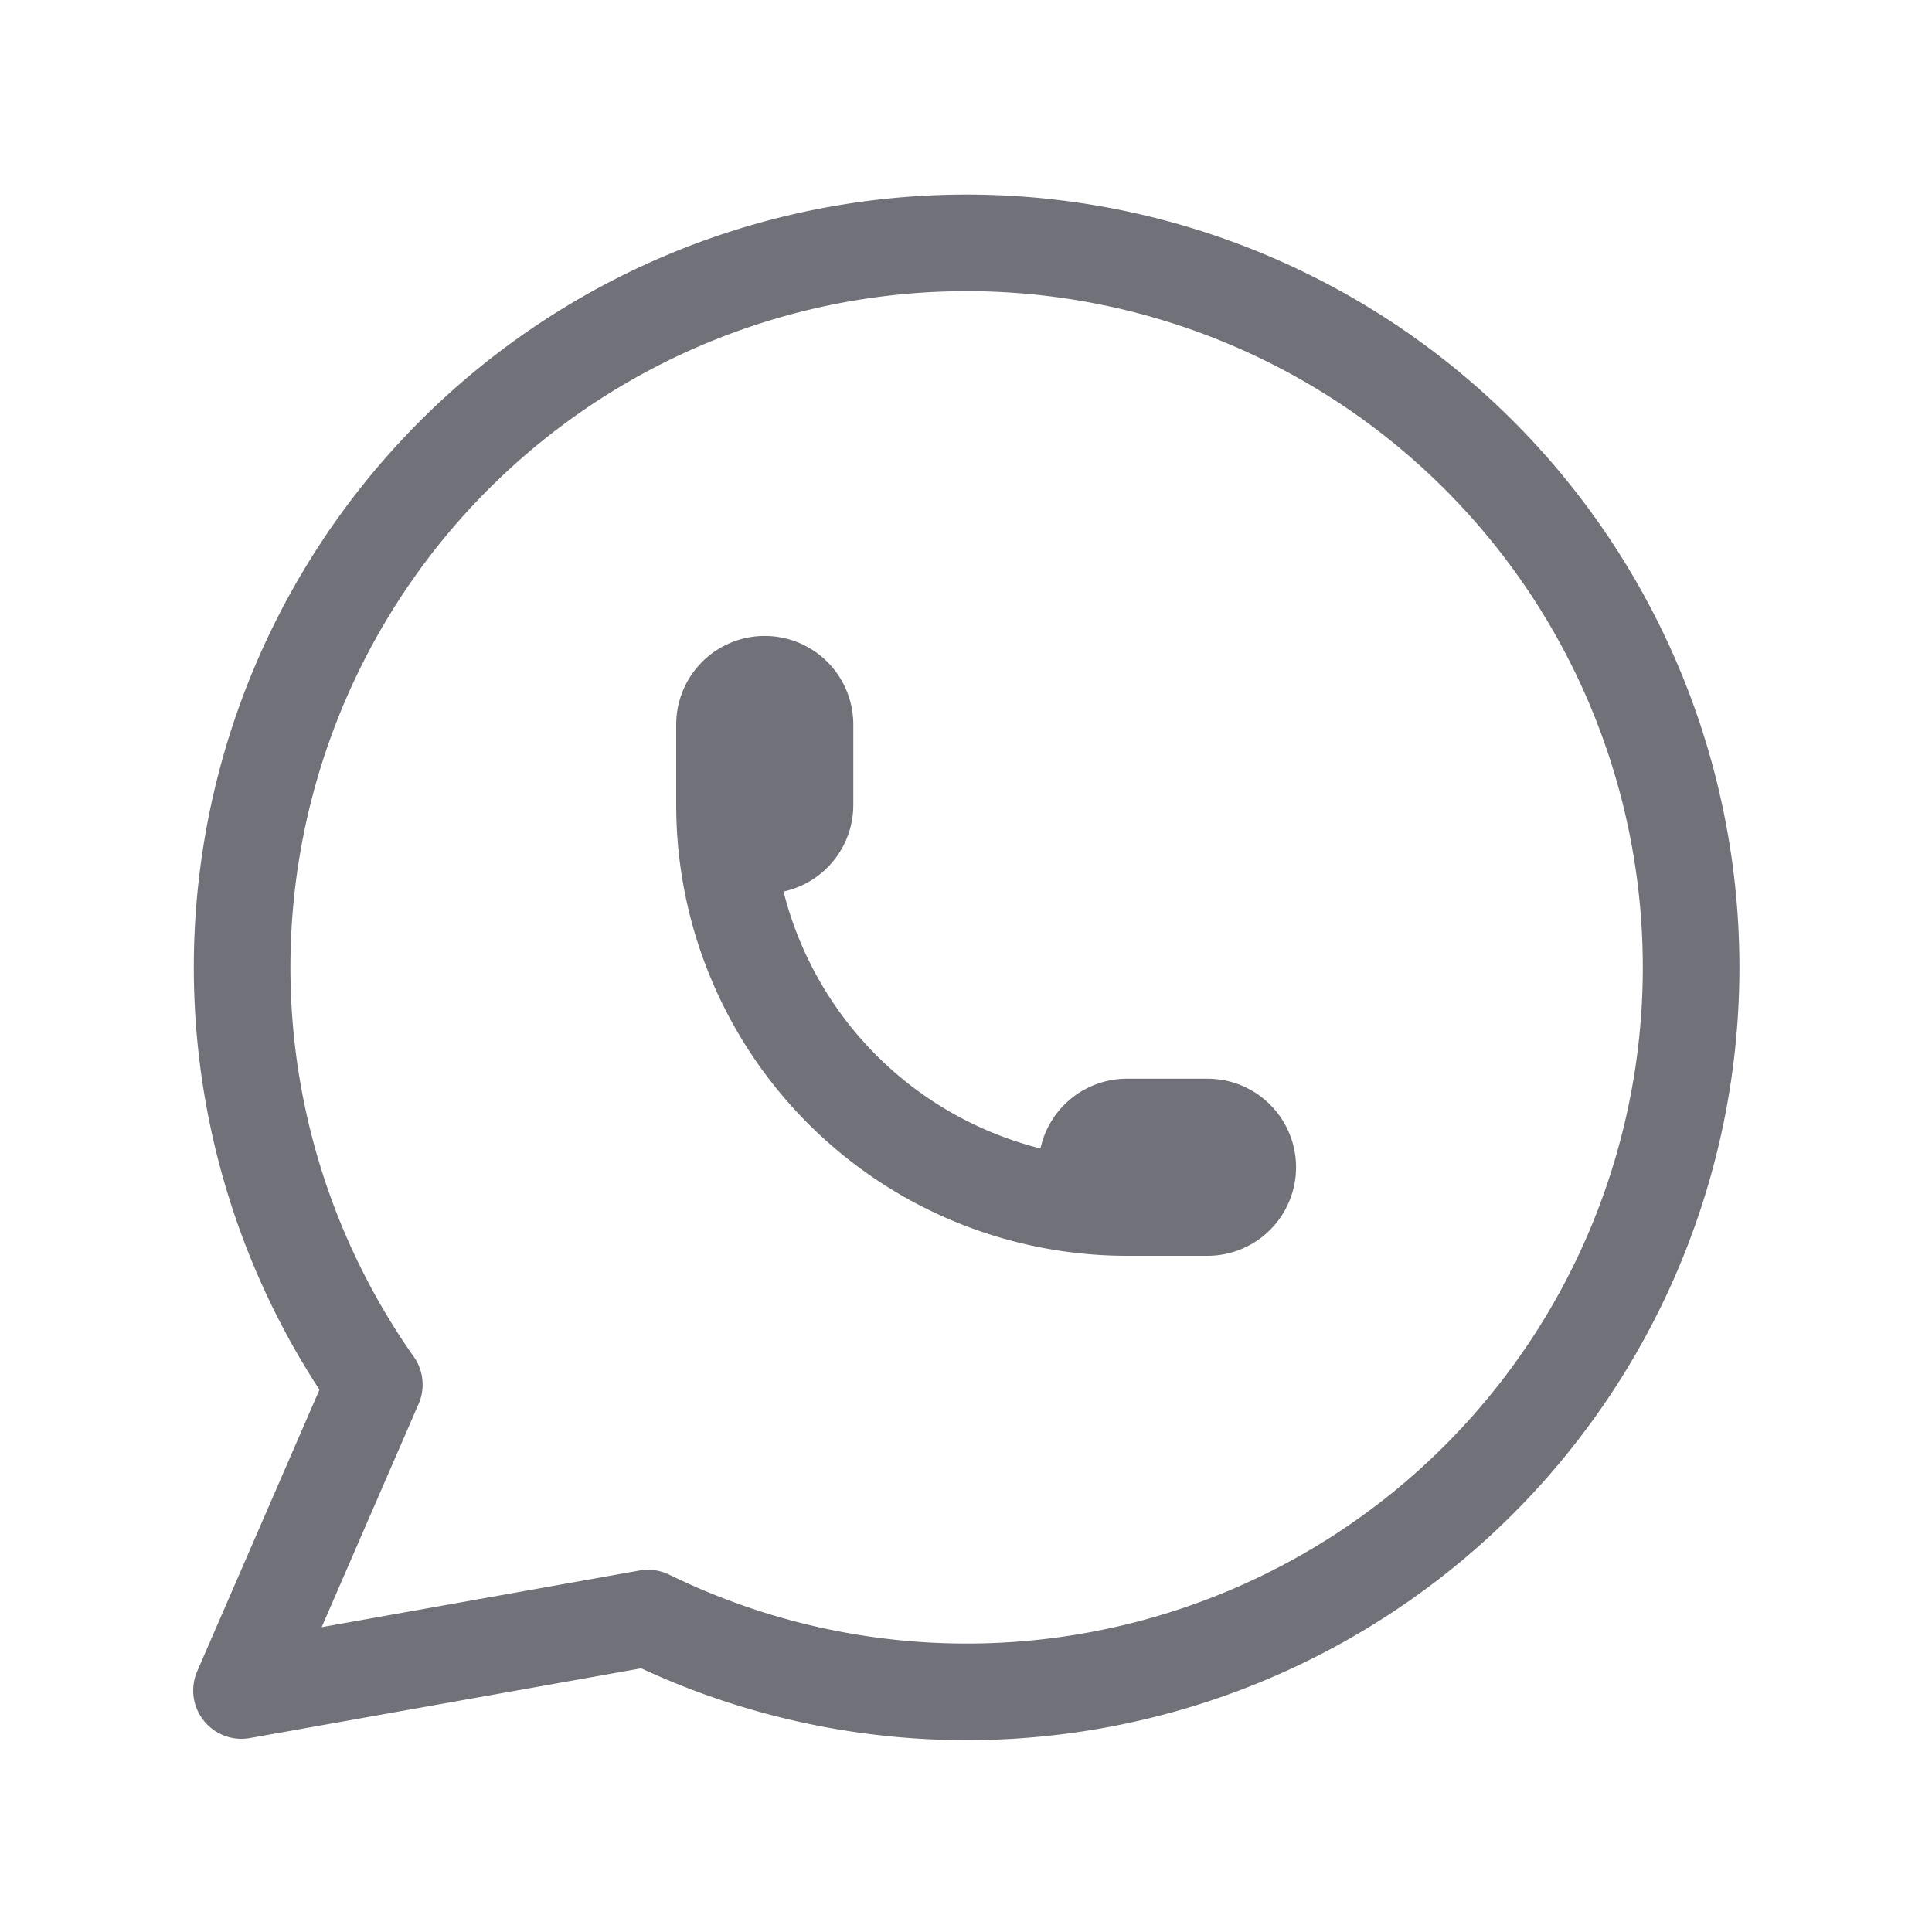 <svg xmlns="http://www.w3.org/2000/svg" width="44" height="44" fill="none" stroke="#71717a" stroke-linecap="round" stroke-linejoin="round" stroke-width="1.2" class="icon icon-tabler icon-tabler-brand-whatsapp" viewBox="0 0 24 24"><path fill="none" stroke="none" d="M0 0h24v24H0z"/><path d="m3 21 1.65-3.8a9 9 0 1 1 3.4 2.9L3 21"/><path d="M9 10a.5.5 0 0 0 1 0V9a.5.5 0 0 0-1 0v1a5 5 0 0 0 5 5h1a.5.5 0 0 0 0-1h-1a.5.5 0 0 0 0 1"/></svg>